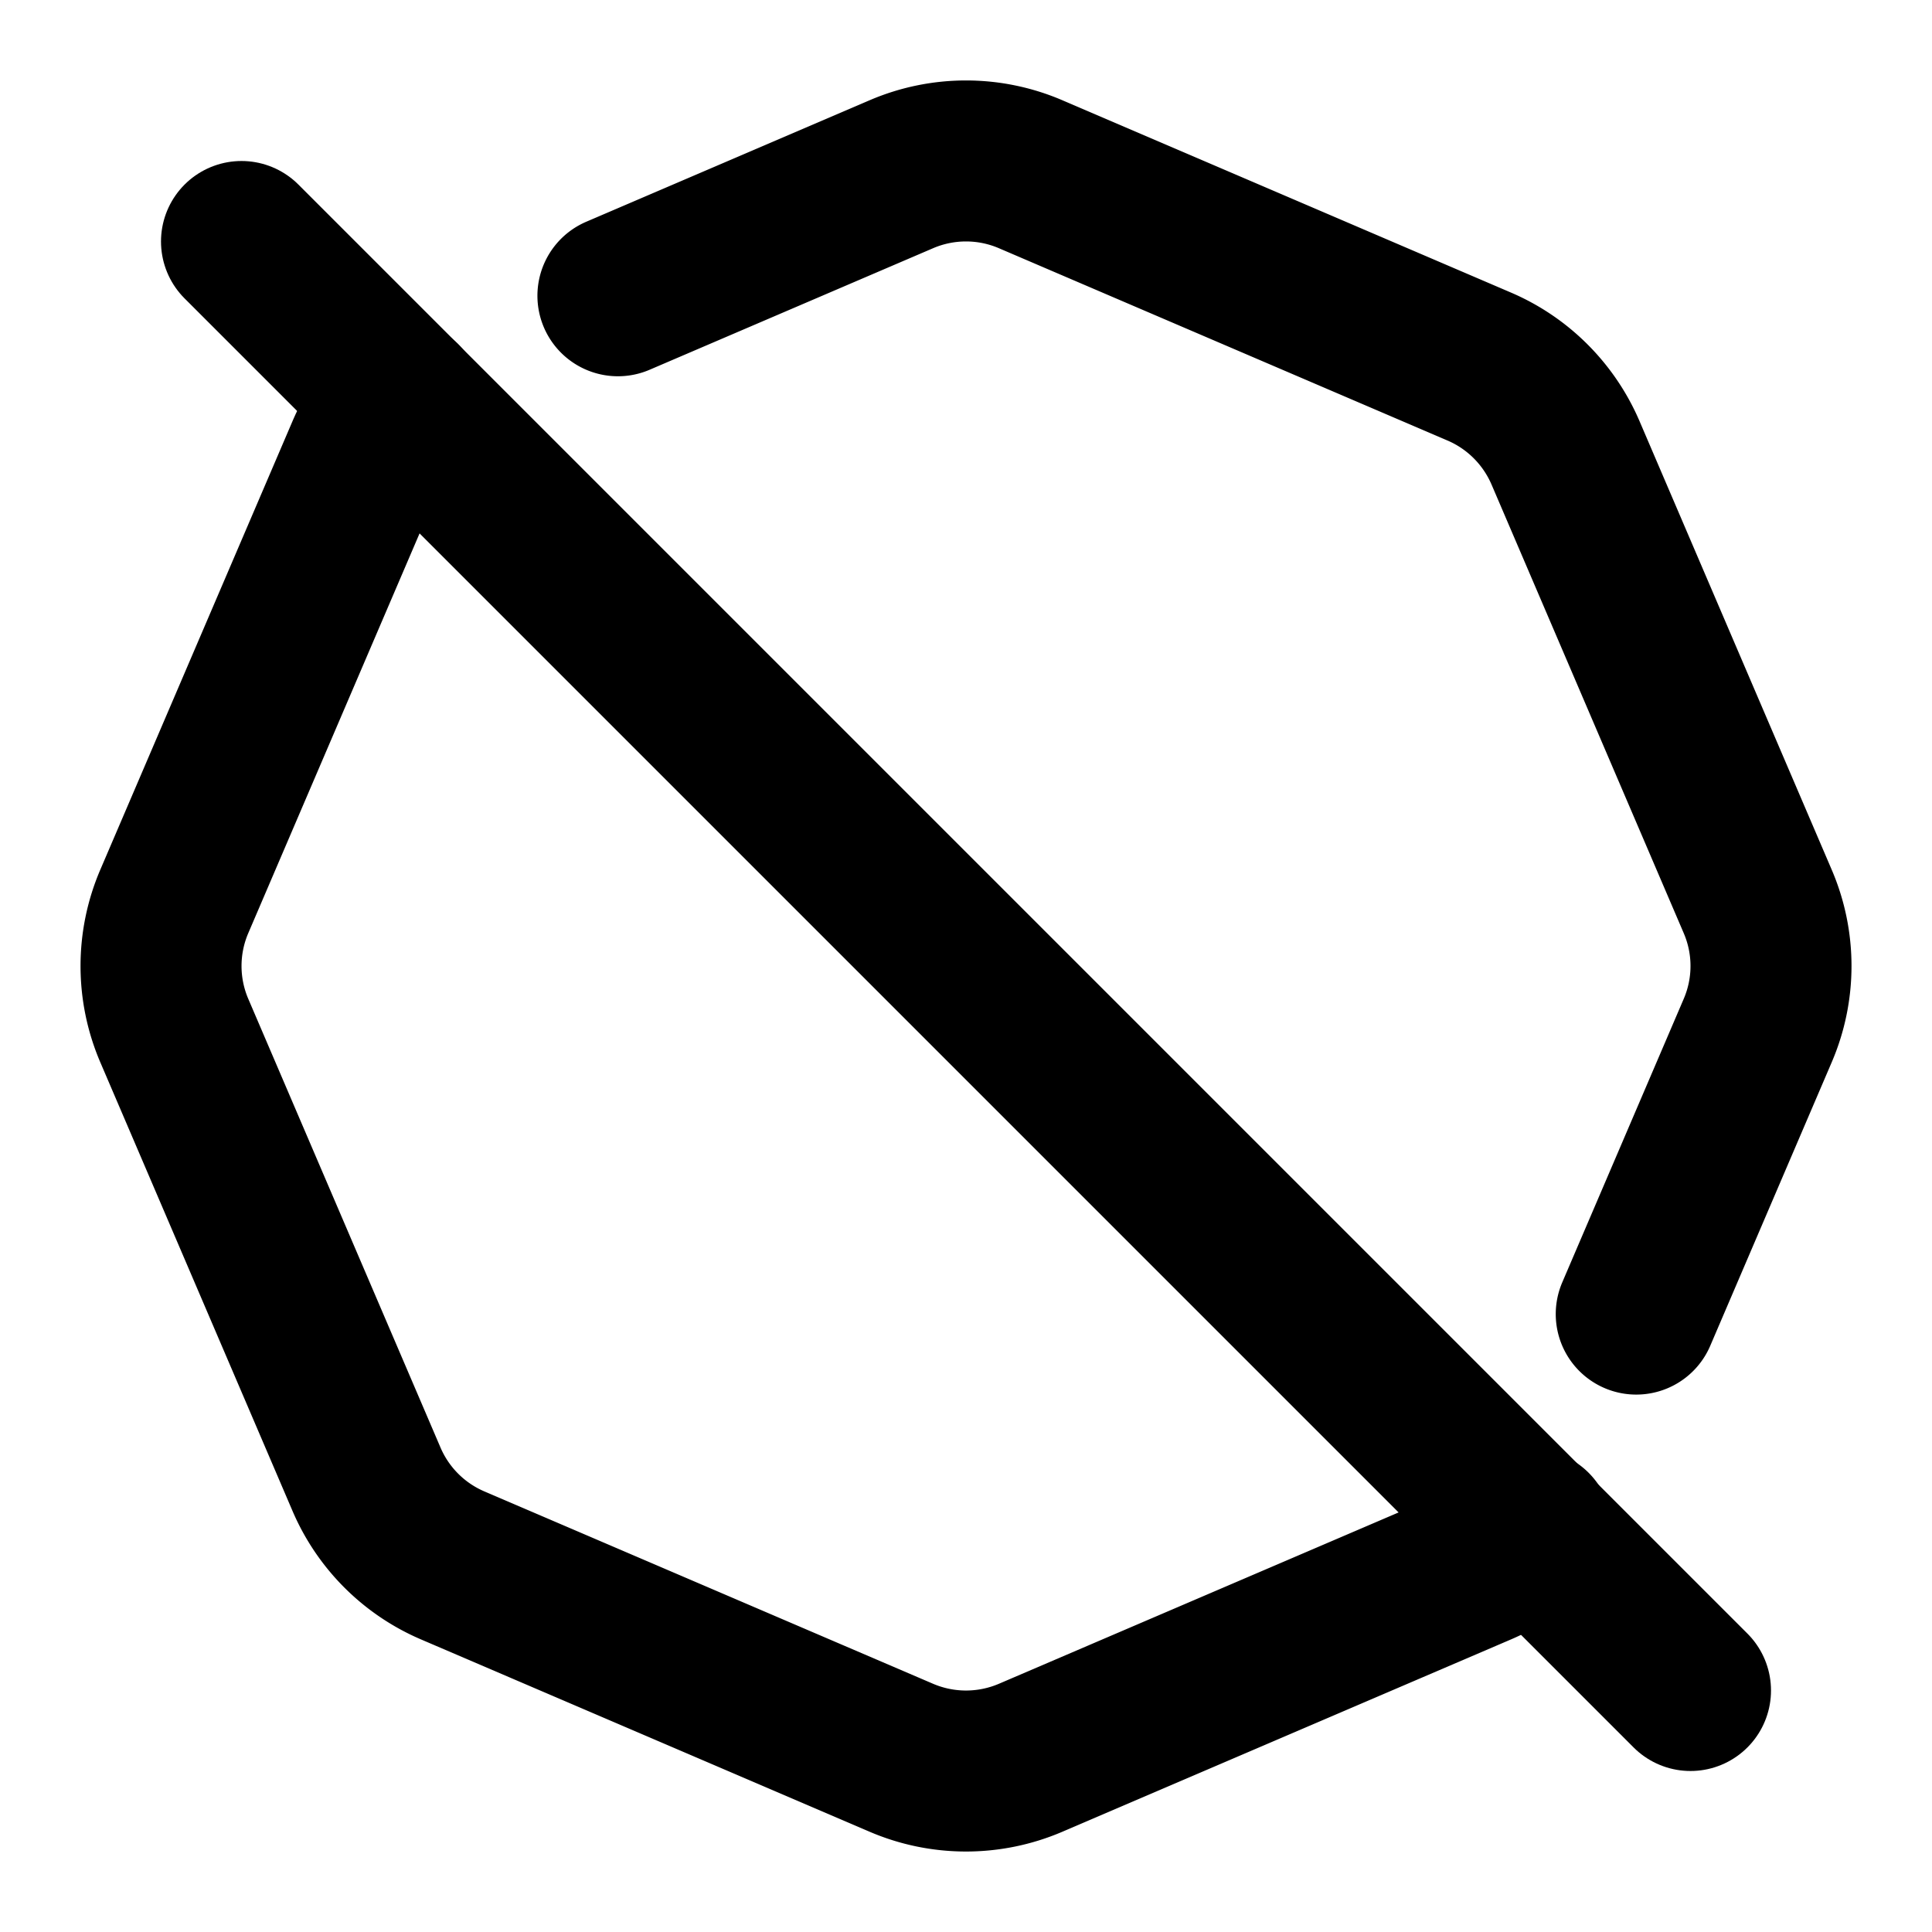 <!--
category: Shapes
tags: [shape, geometric, math, 2d, building, government]
version: "1.39"
unicode: "eeb8"
-->
<svg
  xmlns="http://www.w3.org/2000/svg"
  width="24"
  height="24"
  viewBox="0 0 24 24"
  fill="none"
  stroke="currentColor"
  stroke-width="2"
  stroke-linecap="round"
  stroke-linejoin="round"
>
  <path d="M19.027 19.002a2.03 2.03 0 0 1 -.65 .444l-5.575 2.39a2.04 2.04 0 0 1 -1.604 0l-5.575 -2.39a2.036 2.036 0 0 1 -1.07 -1.07l-2.388 -5.574a2.036 2.036 0 0 1 0 -1.604l2.389 -5.575c.103 -.24 .25 -.457 .433 -.639m2.689 -1.31l3.522 -1.51a2.036 2.036 0 0 1 1.604 0l5.575 2.39c.48 .206 .863 .589 1.07 1.07l2.388 5.574c.22 .512 .22 1.092 0 1.604l-1.509 3.522" />
  <path d="M3 3l18 18" />
</svg>
